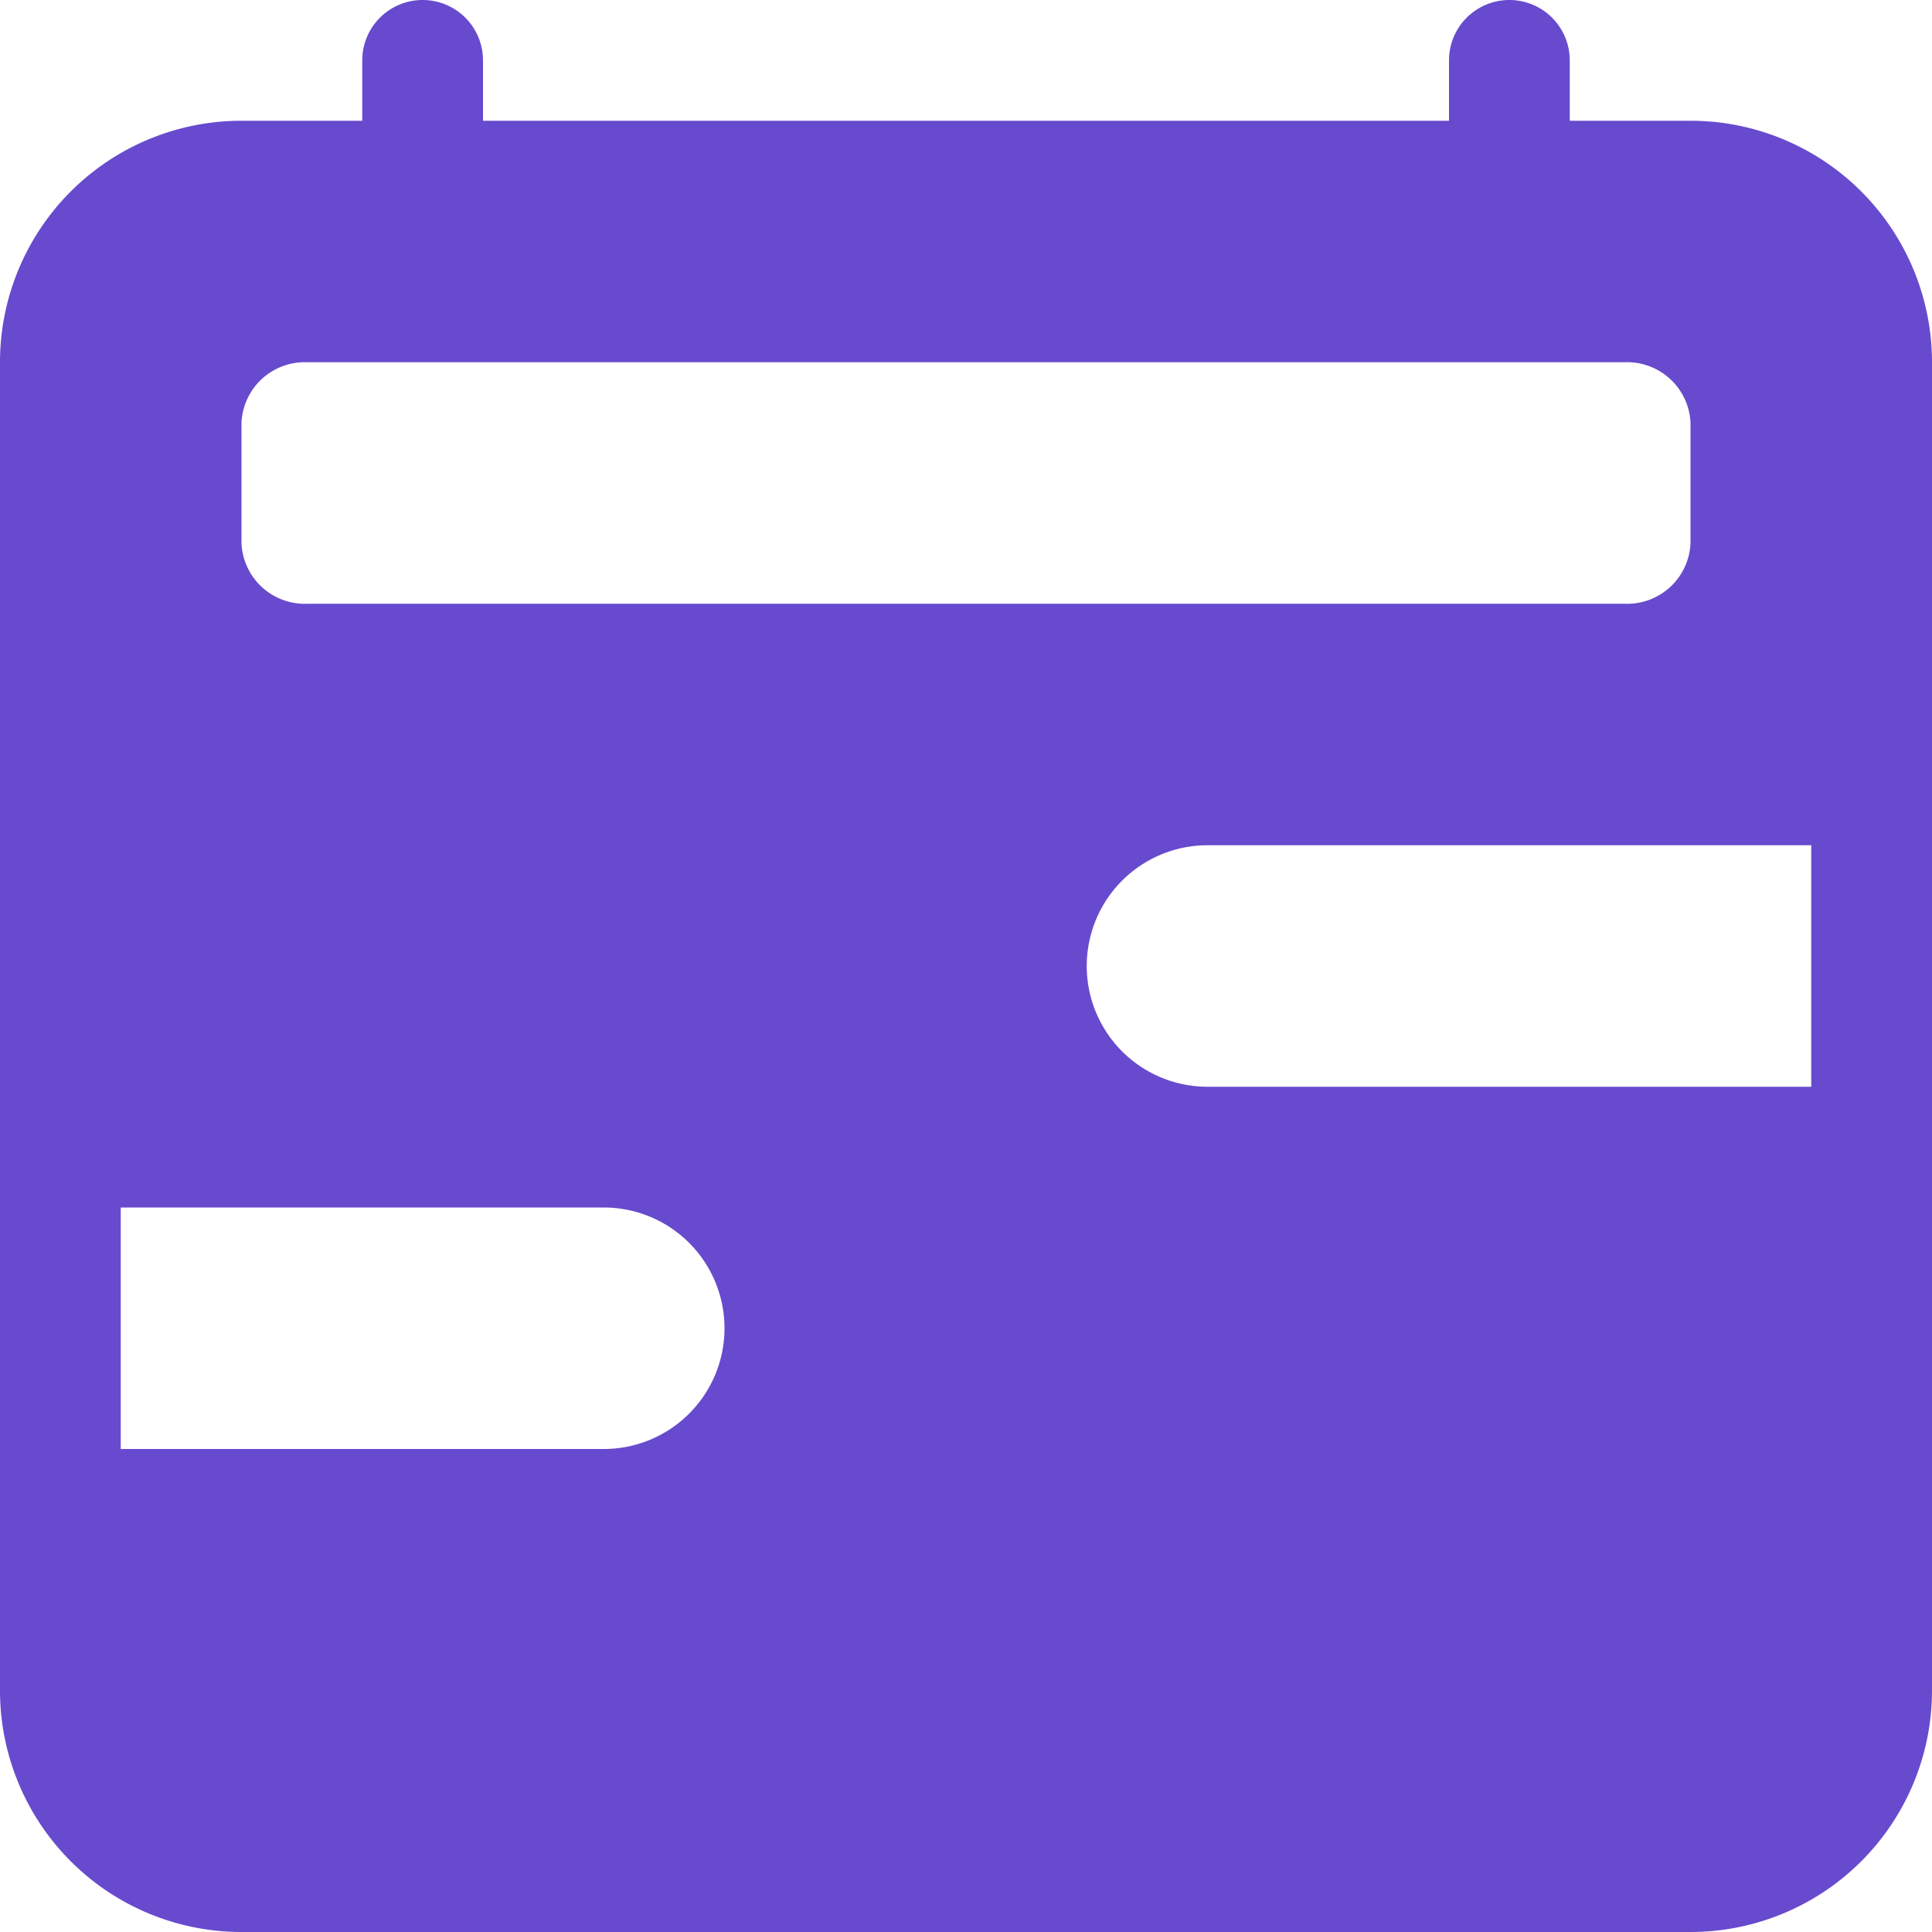 <svg id="calendar2-range-fill" xmlns="http://www.w3.org/2000/svg" width="24" height="24" viewBox="0 0 24 24">
  <path id="calendar2-range-fill-2" data-name="calendar2-range-fill" d="M21,24H3a3,3,0,0,1-3-3V4.5a3,3,0,0,1,3-3H4.5V.75A.75.75,0,0,1,6,.75V1.5H18V.75a.75.75,0,0,1,1.5,0V1.5H21a3,3,0,0,1,3,3V21A3,3,0,0,1,21,24ZM1.5,15v3h6a1.5,1.5,0,1,0,0-3ZM15,10.5a1.5,1.5,0,1,0,0,3h7.5v-3ZM3.818,4.5A.787.787,0,0,0,3,5.25v1.5a.787.787,0,0,0,.818.75H20.183A.787.787,0,0,0,21,6.75V5.25a.788.788,0,0,0-.819-.75Z" transform="translate(0 0)" fill="#684ace"/>
</svg>
